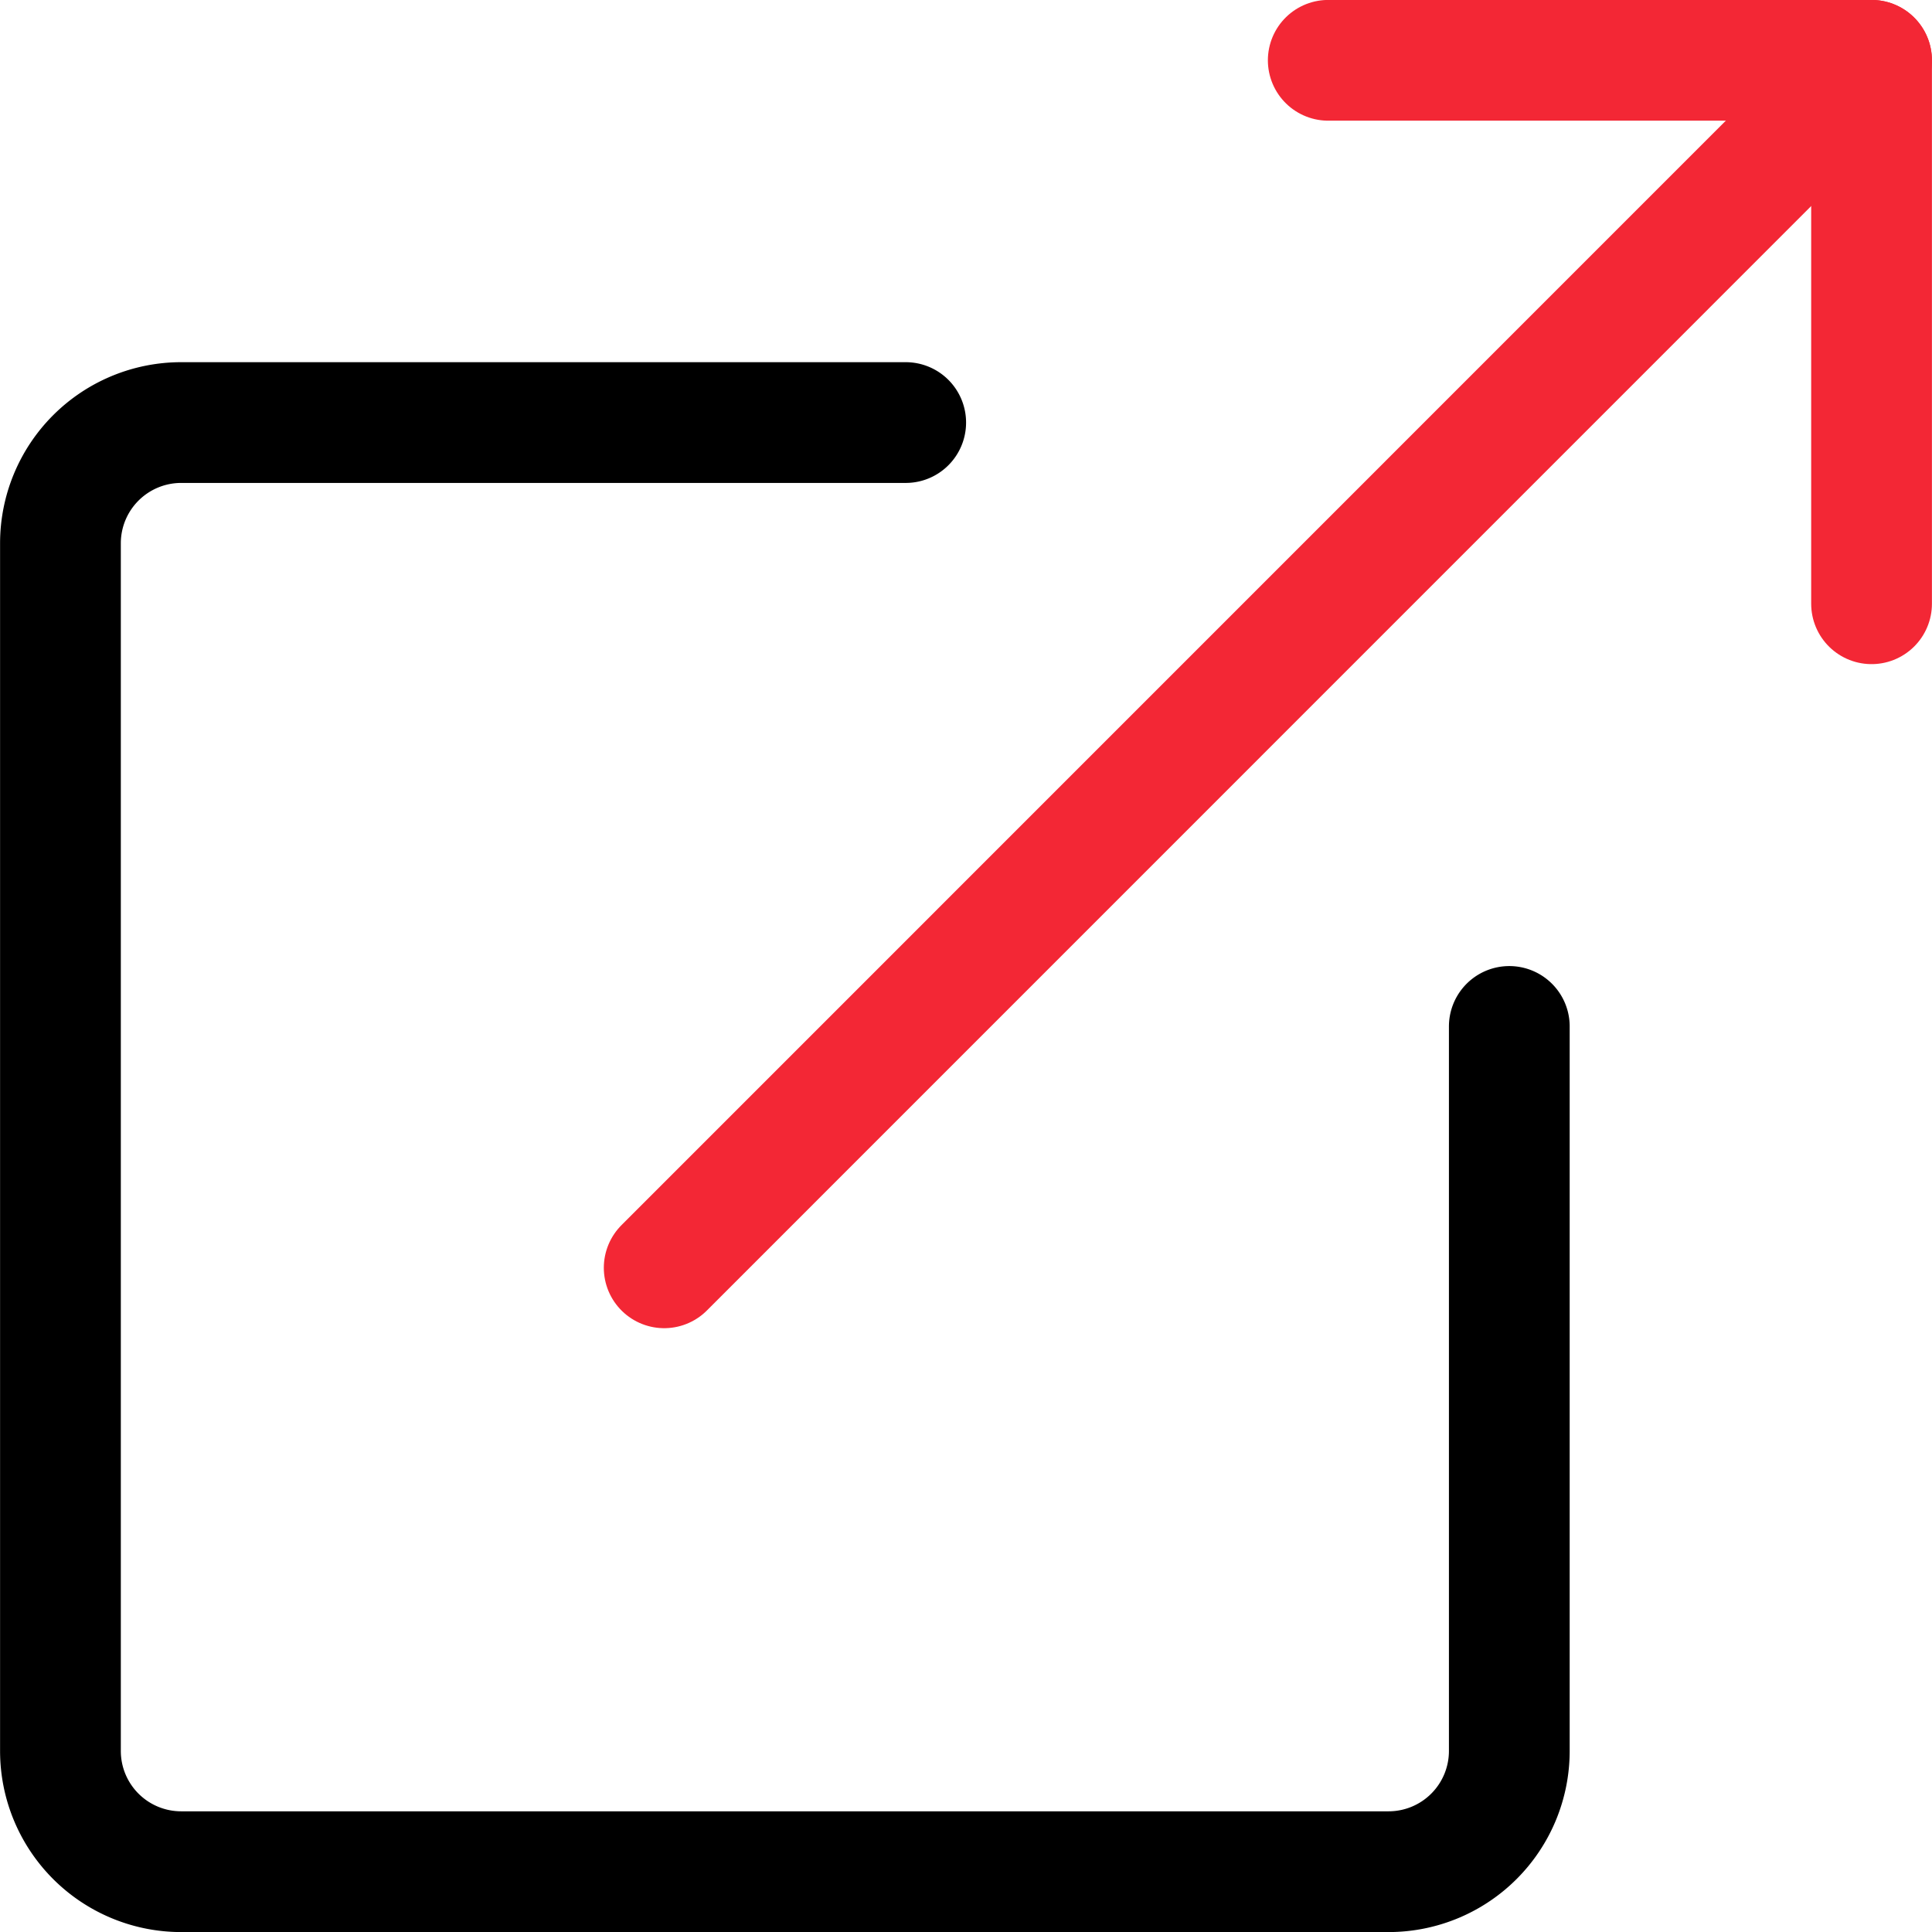 <svg xmlns="http://www.w3.org/2000/svg" id="b8b32e12-f9c8-4bde-9877-064629b82f5d" data-name="Layer 1" viewBox="0 0 140 140"><g><path d="M135.62,43.75V4.37H96.25" fill="none" stroke="#f32735" stroke-linecap="round" stroke-linejoin="round" stroke-width="8.75"></path><path d="M135.62,4.37,48.13,91.87" fill="none" stroke="#f32735" stroke-linecap="round" stroke-linejoin="round" stroke-width="8.75"></path><path d="M65.63,30.62H13.13a8.75,8.75,0,0,0-8.75,8.75v87.51a8.75,8.75,0,0,0,8.75,8.75h87.49a8.75,8.75,0,0,0,8.75-8.75V74.38" fill="none" stroke="#000" stroke-linecap="round" stroke-linejoin="round" stroke-width="8.75"></path></g></svg>